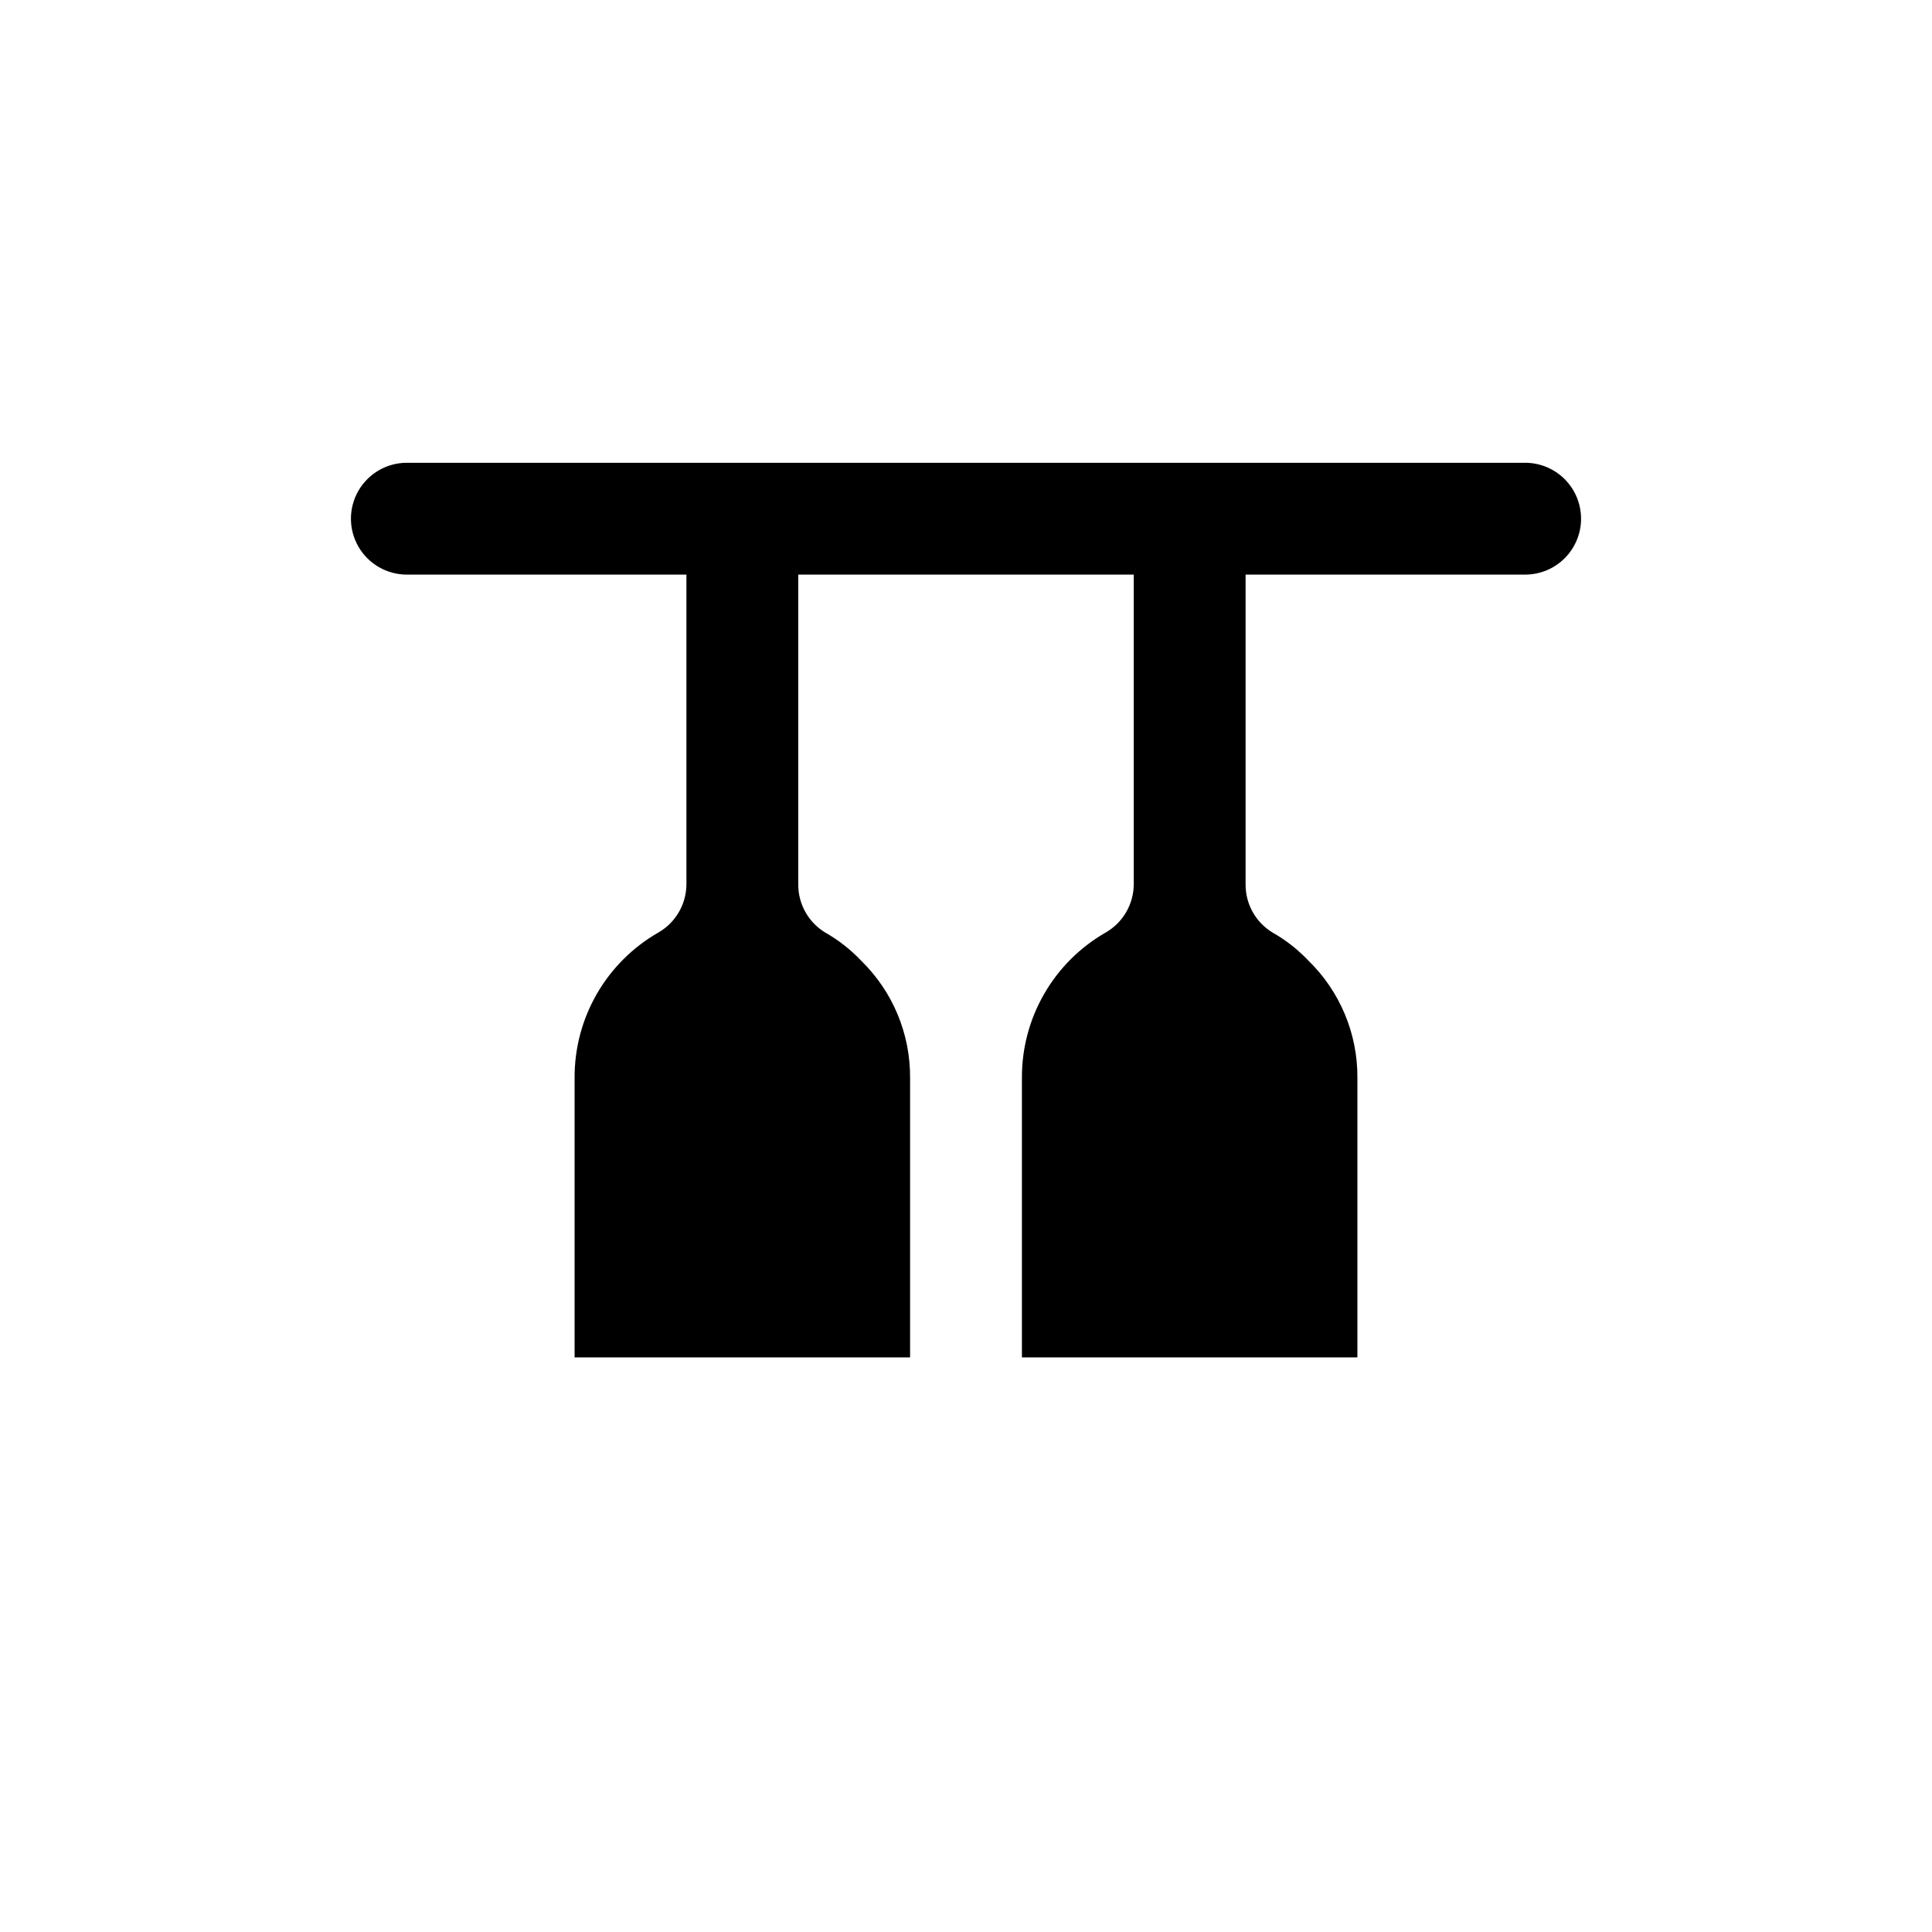<?xml version="1.0" encoding="UTF-8"?>
<!-- Uploaded to: ICON Repo, www.svgrepo.com, Generator: ICON Repo Mixer Tools -->
<svg fill="#000000" width="800px" height="800px" version="1.1" viewBox="144 144 512 512" xmlns="http://www.w3.org/2000/svg">
 <path d="m563 281.46c0 3.93-1.562 7.695-4.34 10.477-2.781 2.777-6.547 4.34-10.477 4.34h-74.09v82.09c-0.031 5.203 2.668 10.039 7.109 12.746 3.512 1.988 6.707 4.484 9.484 7.406 8.406 8.164 13.117 19.402 13.039 31.117v74.09h-88.906v-74.09c-0.035-7.812 2.004-15.496 5.91-22.266 3.902-6.766 9.535-12.379 16.316-16.258 4.559-2.633 7.379-7.484 7.41-12.746v-82.09h-88.91v82.09c-0.027 5.203 2.672 10.039 7.113 12.746 3.512 1.988 6.707 4.484 9.484 7.406 8.406 8.164 13.117 19.402 13.039 31.117v74.09h-88.906v-74.09c-0.035-7.812 2.004-15.496 5.906-22.266 3.906-6.766 9.539-12.379 16.32-16.258 4.559-2.633 7.379-7.484 7.41-12.746v-82.09h-74.09c-5.297 0-10.188-2.824-12.832-7.41-2.648-4.582-2.648-10.234 0-14.816 2.644-4.586 7.535-7.41 12.832-7.41h296.36c3.93 0 7.695 1.562 10.477 4.34 2.777 2.781 4.34 6.547 4.34 10.48z"/>
</svg>